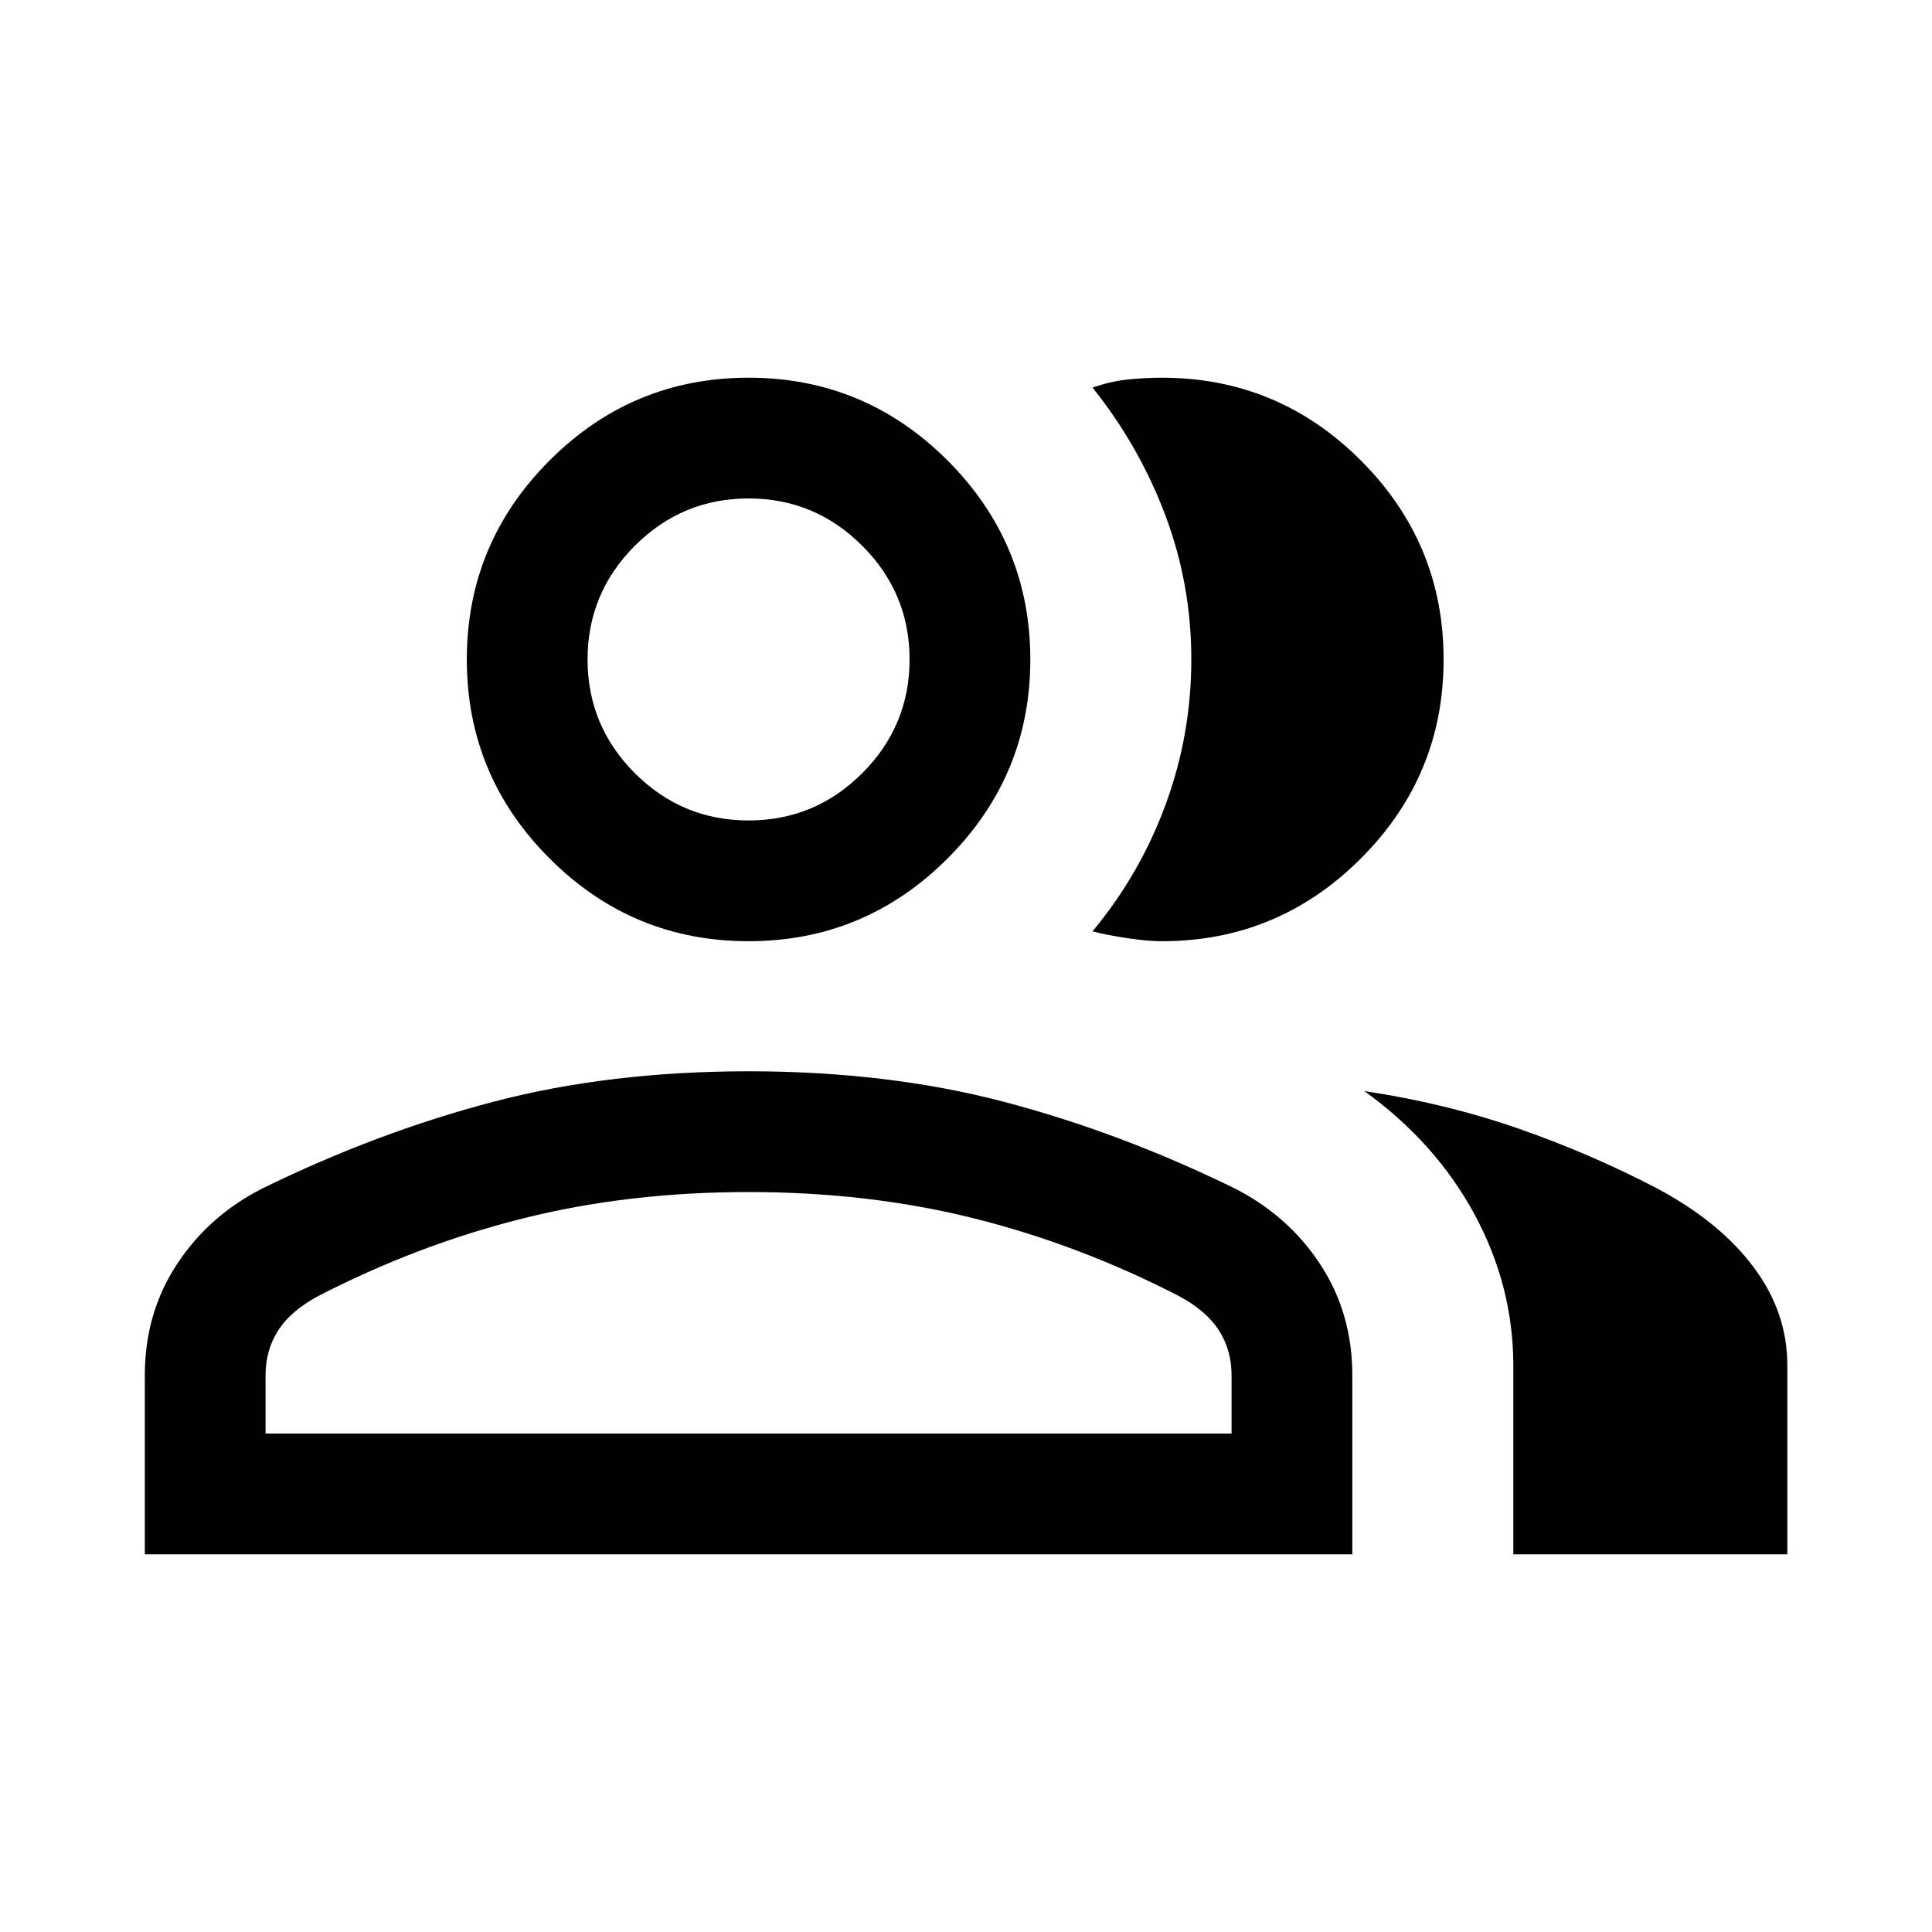 <svg width="24" height="24" viewBox="0 0 24 24" fill="none" xmlns="http://www.w3.org/2000/svg">
<path d="M1.799 19.308V17.085C1.799 16.569 1.932 16.109 2.198 15.705C2.464 15.3 2.819 14.986 3.264 14.761C4.214 14.296 5.17 13.938 6.131 13.686C7.091 13.434 8.148 13.308 9.299 13.308C10.45 13.308 11.506 13.434 12.467 13.686C13.428 13.938 14.384 14.296 15.334 14.761C15.778 14.986 16.134 15.3 16.4 15.705C16.666 16.109 16.799 16.569 16.799 17.085V19.308H1.799ZM18.799 19.308V16.962C18.799 16.305 18.638 15.68 18.317 15.085C17.995 14.49 17.539 13.98 16.949 13.554C17.619 13.654 18.256 13.809 18.858 14.018C19.461 14.228 20.036 14.476 20.583 14.762C21.1 15.037 21.499 15.362 21.78 15.736C22.062 16.11 22.203 16.519 22.203 16.962V19.308H18.799ZM9.299 11.692C8.336 11.692 7.512 11.35 6.827 10.664C6.142 9.979 5.799 9.155 5.799 8.192C5.799 7.23 6.142 6.406 6.827 5.72C7.512 5.035 8.336 4.692 9.299 4.692C10.261 4.692 11.085 5.035 11.771 5.72C12.456 6.406 12.799 7.23 12.799 8.192C12.799 9.155 12.456 9.979 11.771 10.664C11.085 11.35 10.261 11.692 9.299 11.692ZM17.933 8.192C17.933 9.155 17.591 9.979 16.905 10.664C16.22 11.35 15.396 11.692 14.433 11.692C14.32 11.692 14.177 11.68 14.003 11.654C13.828 11.628 13.685 11.6 13.572 11.569C13.966 11.095 14.269 10.569 14.481 9.991C14.693 9.413 14.799 8.813 14.799 8.191C14.799 7.569 14.691 6.971 14.475 6.398C14.259 5.825 13.958 5.297 13.572 4.815C13.715 4.764 13.859 4.731 14.003 4.715C14.146 4.7 14.29 4.692 14.433 4.692C15.396 4.692 16.22 5.035 16.905 5.72C17.591 6.406 17.933 7.23 17.933 8.192ZM3.299 17.808H15.299V17.085C15.299 16.876 15.247 16.69 15.142 16.527C15.038 16.364 14.872 16.222 14.645 16.1C13.822 15.676 12.974 15.354 12.103 15.136C11.231 14.917 10.296 14.808 9.299 14.808C8.301 14.808 7.367 14.917 6.495 15.136C5.623 15.354 4.776 15.676 3.953 16.1C3.726 16.222 3.56 16.364 3.456 16.527C3.351 16.69 3.299 16.876 3.299 17.085V17.808ZM9.299 10.192C9.849 10.192 10.32 9.996 10.711 9.605C11.103 9.213 11.299 8.742 11.299 8.192C11.299 7.642 11.103 7.171 10.711 6.78C10.32 6.388 9.849 6.192 9.299 6.192C8.749 6.192 8.278 6.388 7.886 6.78C7.495 7.171 7.299 7.642 7.299 8.192C7.299 8.742 7.495 9.213 7.886 9.605C8.278 9.996 8.749 10.192 9.299 10.192Z" fill="black"/>
</svg>
